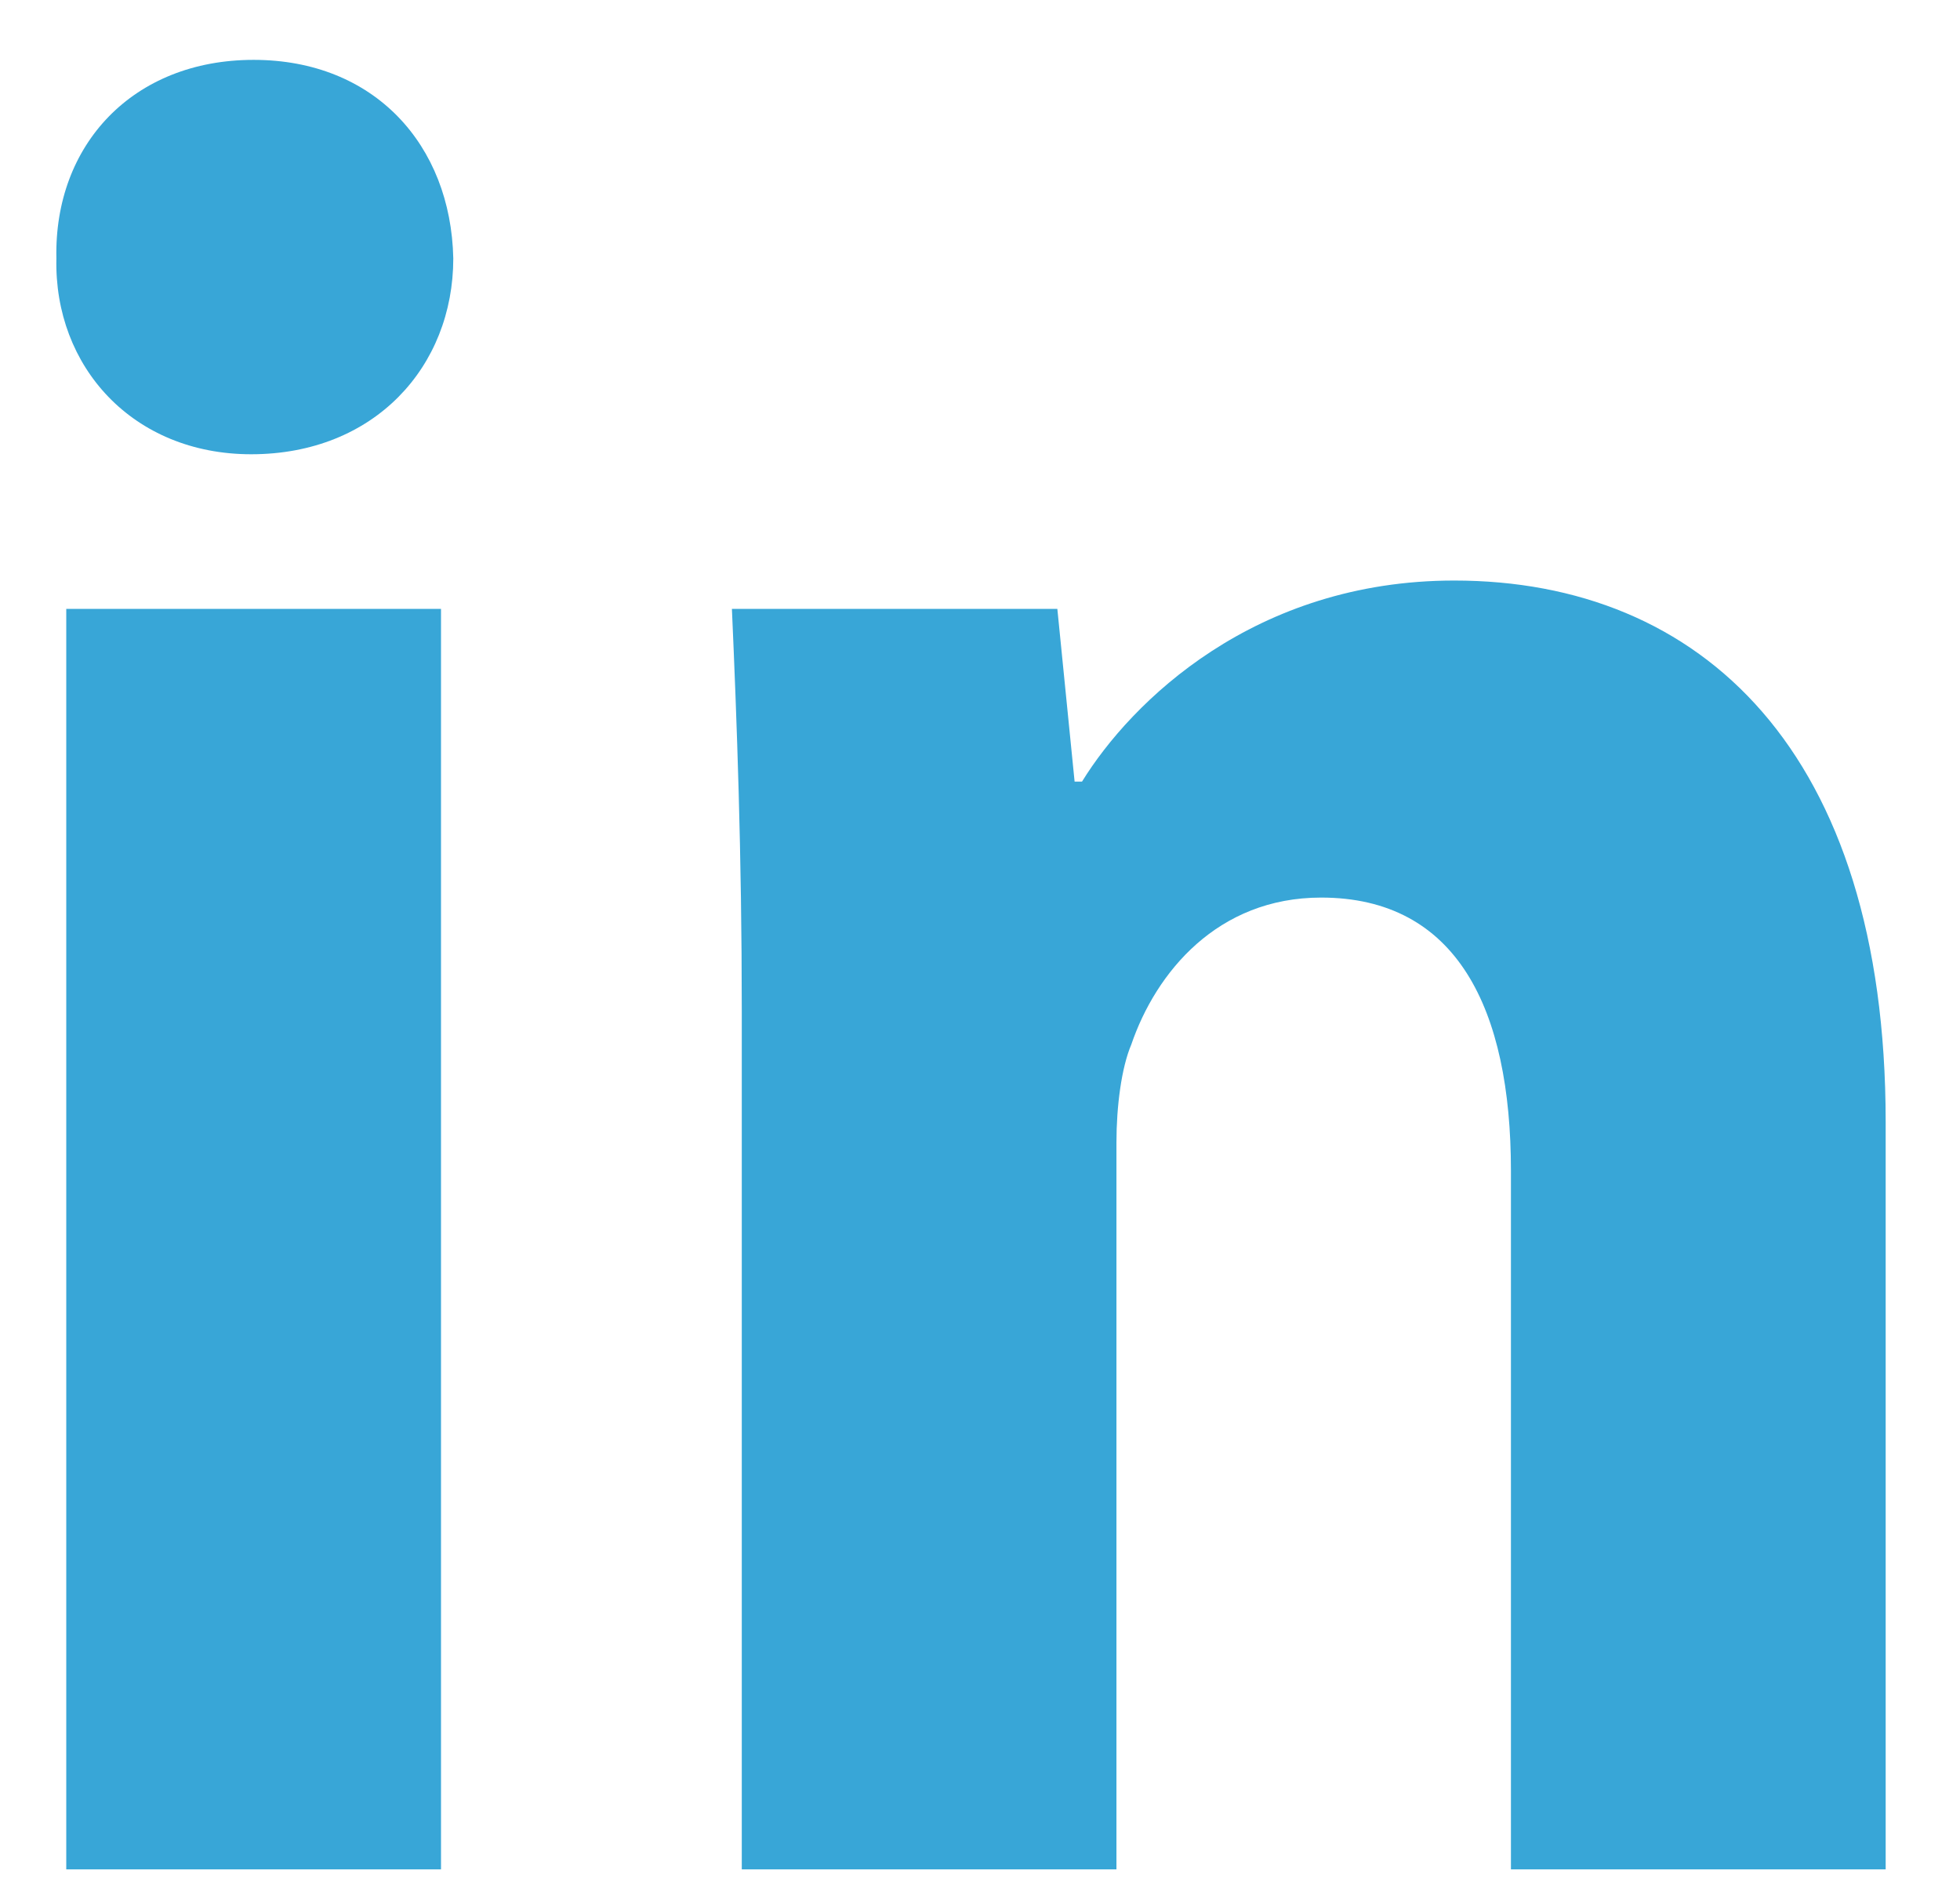 <?xml version="1.0" encoding="UTF-8" standalone="no"?>
<svg width="26px" height="25px" viewBox="0 0 26 25" version="1.1" xmlns="http://www.w3.org/2000/svg" xmlns:xlink="http://www.w3.org/1999/xlink" xmlns:sketch="http://www.bohemiancoding.com/sketch/ns">
    <!-- Generator: Sketch 3.3.3 (12072) - http://www.bohemiancoding.com/sketch -->
    <title>linkedin_s.png</title>
    <desc>Created with Sketch.</desc>
    <defs/>
    <g id="Layouts" stroke="none" stroke-width="1" fill="none" fill-rule="evenodd" sketch:type="MSPage">
        <g id="1.-gb_home" sketch:type="MSArtboardGroup" transform="translate(-1117, -5644)" fill="#38A6D7">
            <path d="M1122.85,5668.794 L1122.85,5652.076 L1117.879,5652.076 L1117.879,5668.794 L1122.85,5668.794 Z M1120.364,5644.794 C1118.762,5644.794 1117.715,5645.922 1117.748,5647.427 C1117.715,5648.863 1118.762,5650.025 1120.332,5650.025 C1121.967,5650.025 1123.013,5648.863 1123.013,5647.427 C1122.981,5645.922 1121.967,5644.794 1120.364,5644.794 Z M1126.84,5668.794 L1131.81,5668.794 L1131.81,5659.153 C1131.81,5658.675 1131.876,5658.162 1132.007,5657.854 C1132.334,5656.897 1133.151,5655.905 1134.525,5655.905 C1136.323,5655.905 1137.043,5657.376 1137.043,5659.529 L1137.043,5668.794 L1142.014,5668.794 L1142.014,5658.88 C1142.014,5653.957 1139.561,5651.7 1136.291,5651.7 C1133.642,5651.7 1132.007,5653.307 1131.353,5654.367 L1131.255,5654.367 L1131.026,5652.076 L1126.709,5652.076 C1126.774,5653.546 1126.84,5655.324 1126.84,5657.41 L1126.84,5668.794 Z" id="linkedin_s.png" sketch:type="MSShapeGroup"/>
        </g>
    </g>
</svg>